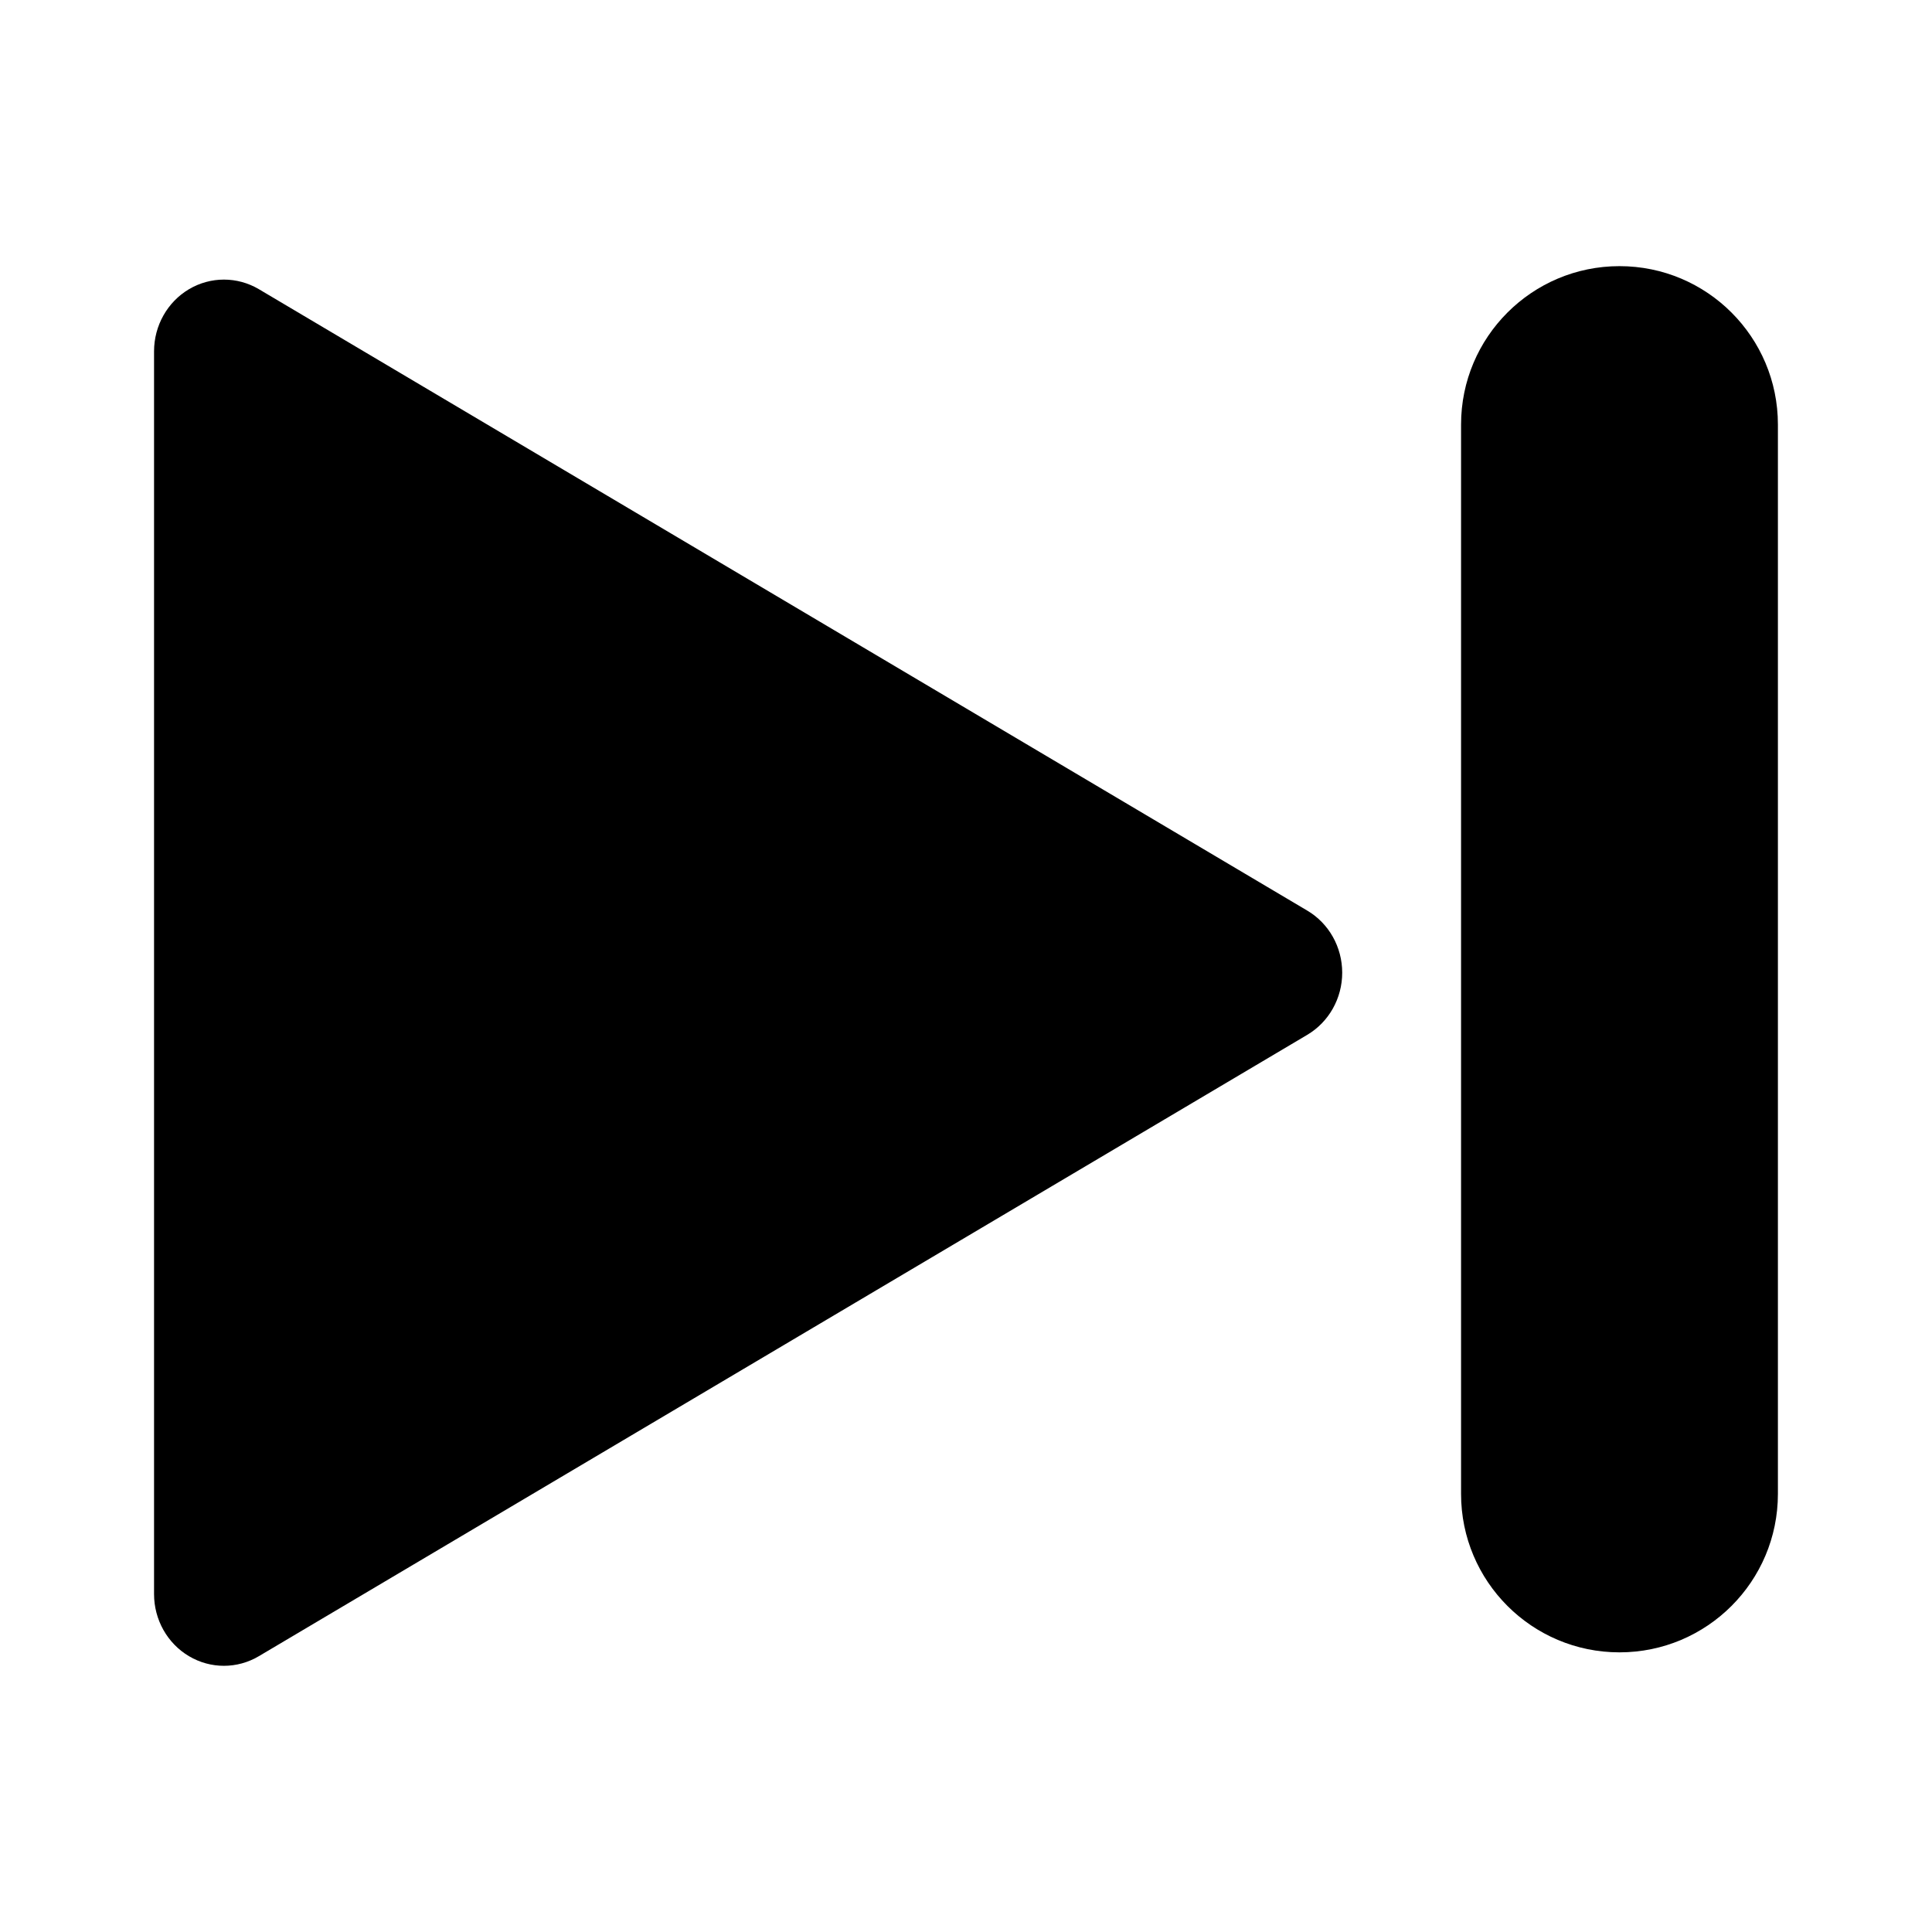 <?xml version="1.0" encoding="UTF-8"?>
<!-- Uploaded to: SVG Repo, www.svgrepo.com, Generator: SVG Repo Mixer Tools -->
<svg fill="#000000" width="800px" height="800px" version="1.1" viewBox="144 144 512 512" xmlns="http://www.w3.org/2000/svg">
 <g>
  <path d="m490.44 385.32-277.83-164.68c-5.731-3.391-12.793-3.391-18.527 0-5.731 3.402-9.258 9.68-9.258 16.469v329.34c0 6.781 3.527 13.066 9.258 16.457 2.867 1.699 6.055 2.551 9.258 2.551s6.391-0.852 9.258-2.551l277.83-164.66c5.742-3.402 9.27-9.676 9.27-16.469 0-6.793-3.516-13.059-9.258-16.457z"/>
  <path d="m573.18 581.89c-23.188 0-41.984-18.797-41.984-41.984v-283.39c0-23.188 18.797-41.984 41.984-41.984s41.984 18.797 41.984 41.984v283.39c0 23.188-18.801 41.984-41.984 41.984z"/>
 </g>
</svg>